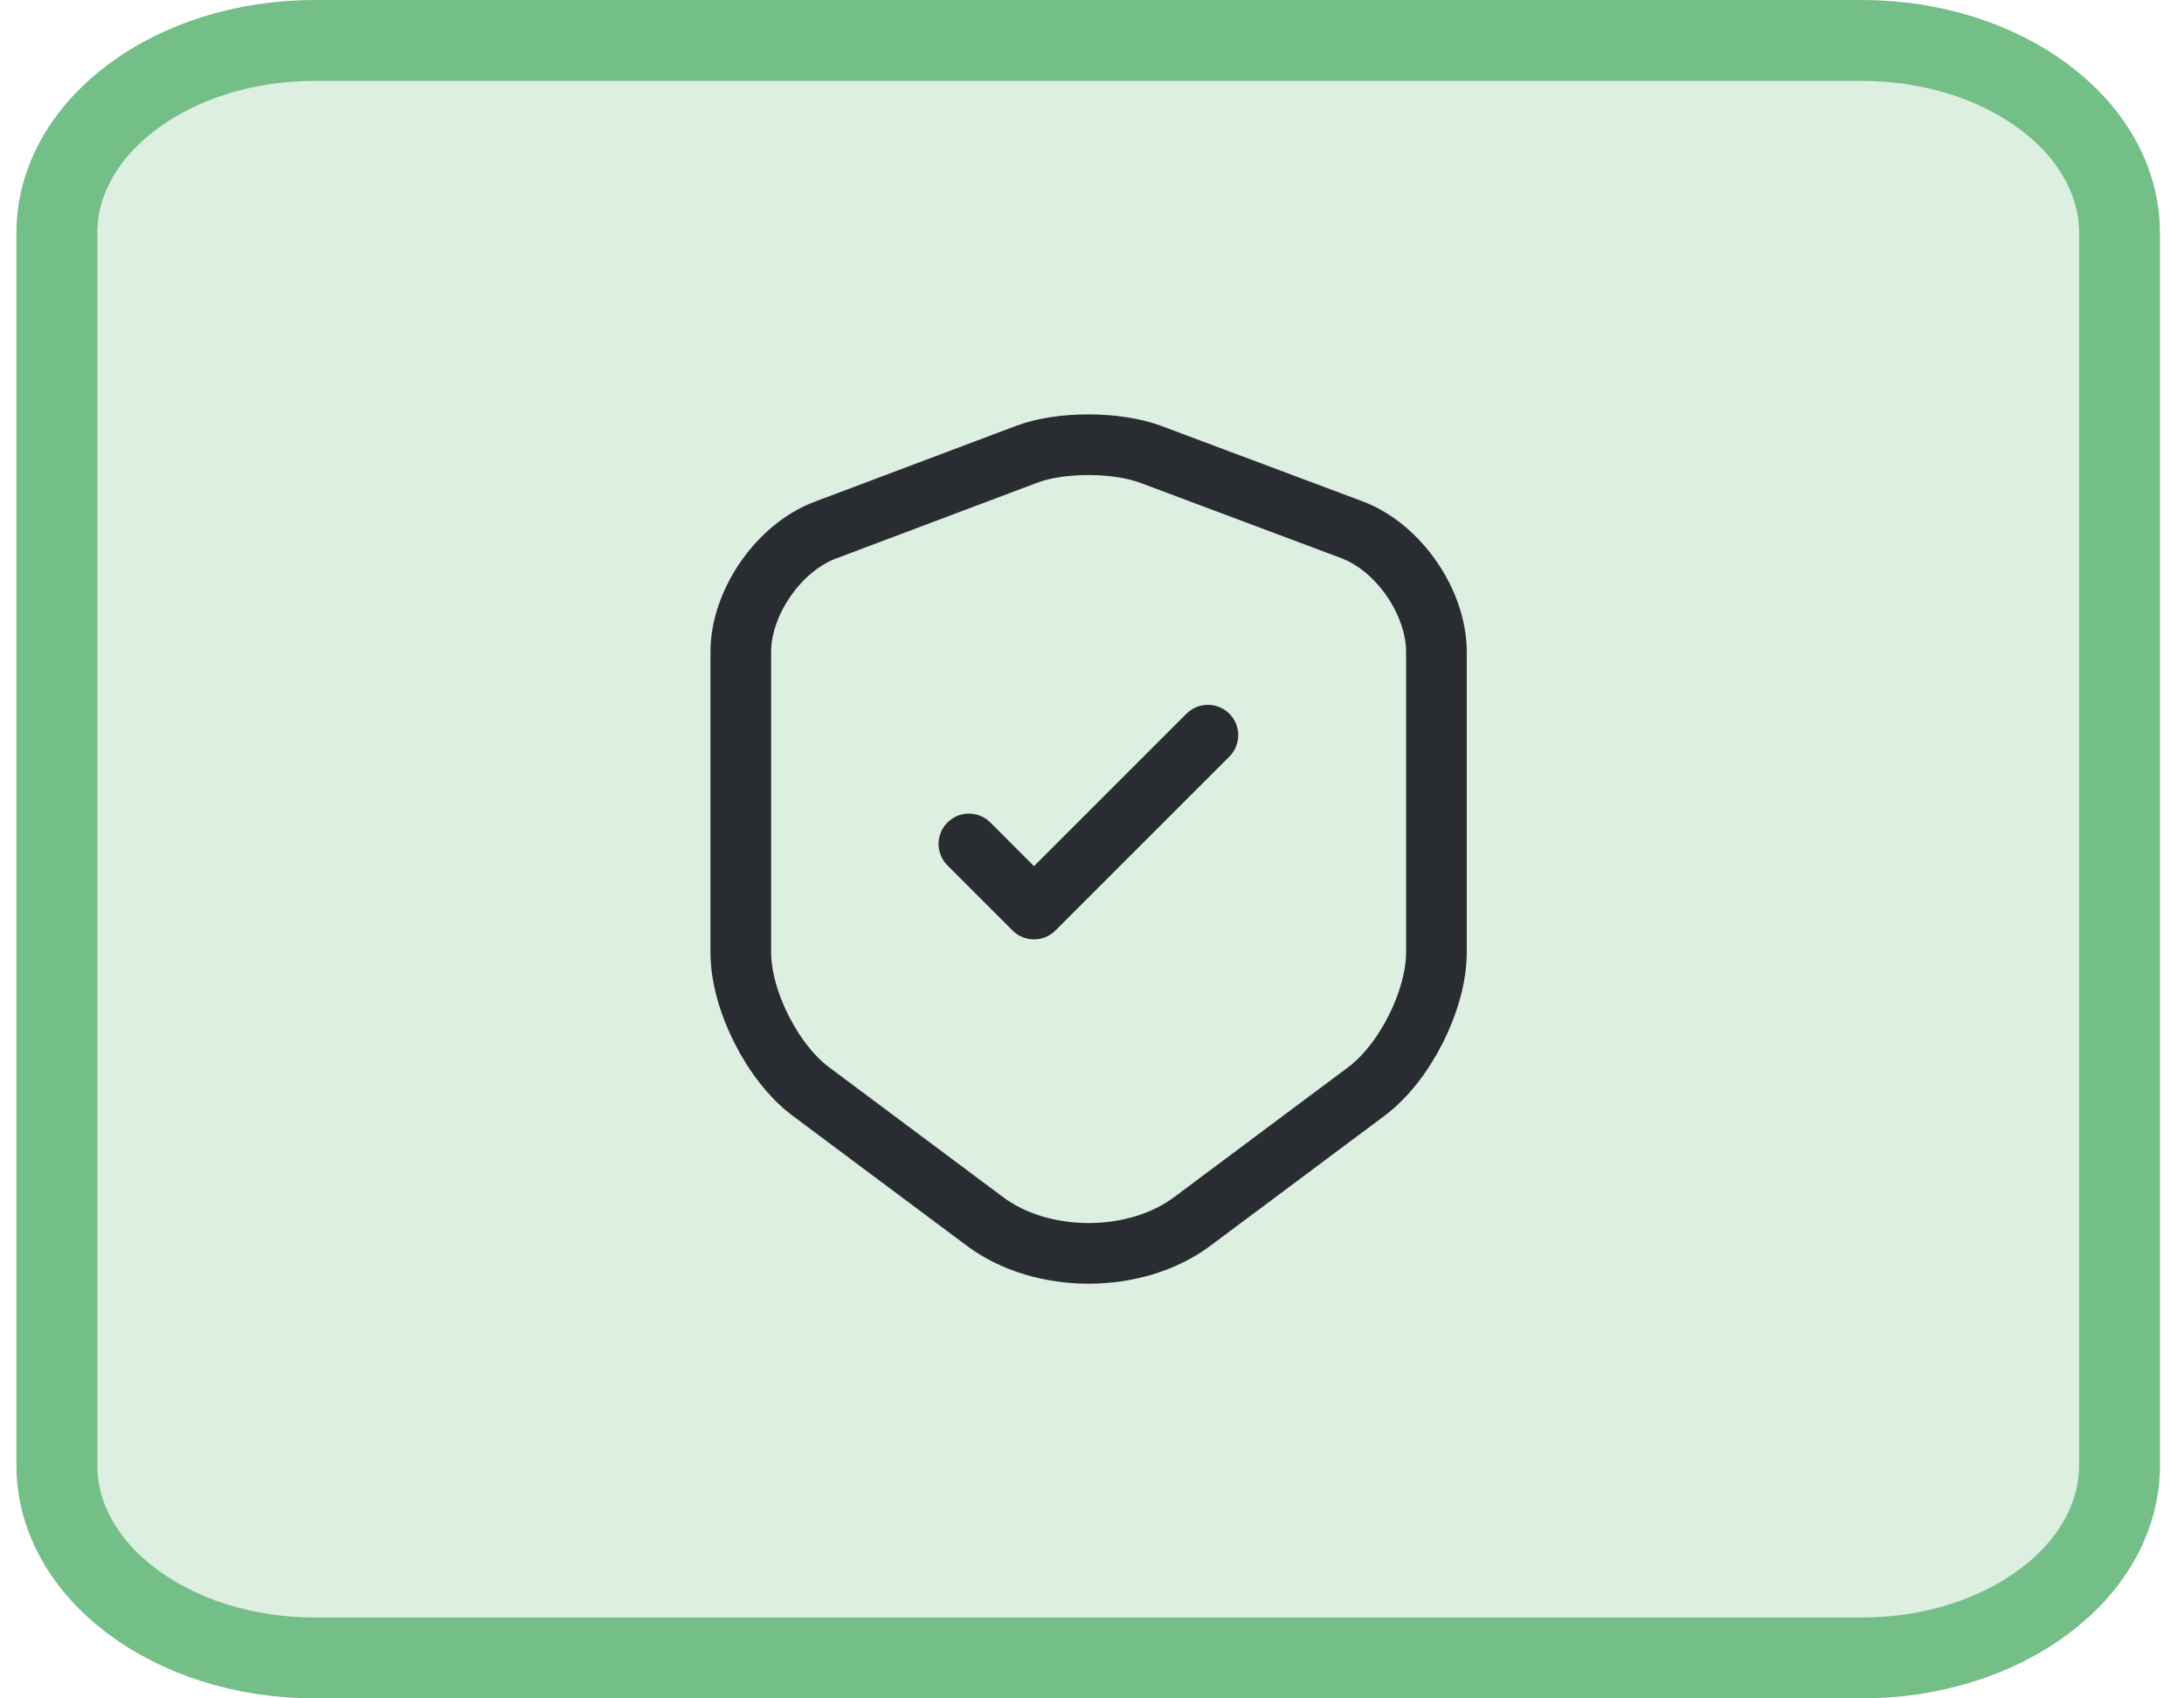 <svg width="54" height="42" viewBox="0 0 54 42" fill="none" xmlns="http://www.w3.org/2000/svg">
    <path d="M46.031 1H7.781C4.26 1 1.406 3.132 1.406 5.762V36.238C1.406 38.868 4.26 41 7.781 41H46.031C49.552 41 52.406 38.868 52.406 36.238V5.762C52.406 3.132 49.552 1 46.031 1Z" fill="#DCEFE1" stroke="#74BE87" stroke-width="2"/>
    <path d="M25.396 11.23L20.406 13.11C19.256 13.54 18.316 14.9 18.316 16.12V23.55C18.316 24.73 19.096 26.28 20.046 26.99L24.346 30.2C25.756 31.26 28.076 31.26 29.486 30.2L33.786 26.99C34.736 26.28 35.516 24.73 35.516 23.55V16.12C35.516 14.89 34.576 13.53 33.426 13.1L28.436 11.23C27.586 10.92 26.226 10.92 25.396 11.23Z" stroke="#292D32" stroke-width="1.5" stroke-linecap="round" stroke-linejoin="round"/>
    <path d="M23.956 20.87L25.566 22.48L29.866 18.18" stroke="#292D32" stroke-width="1.5" stroke-linecap="round" stroke-linejoin="round"/>
</svg>
